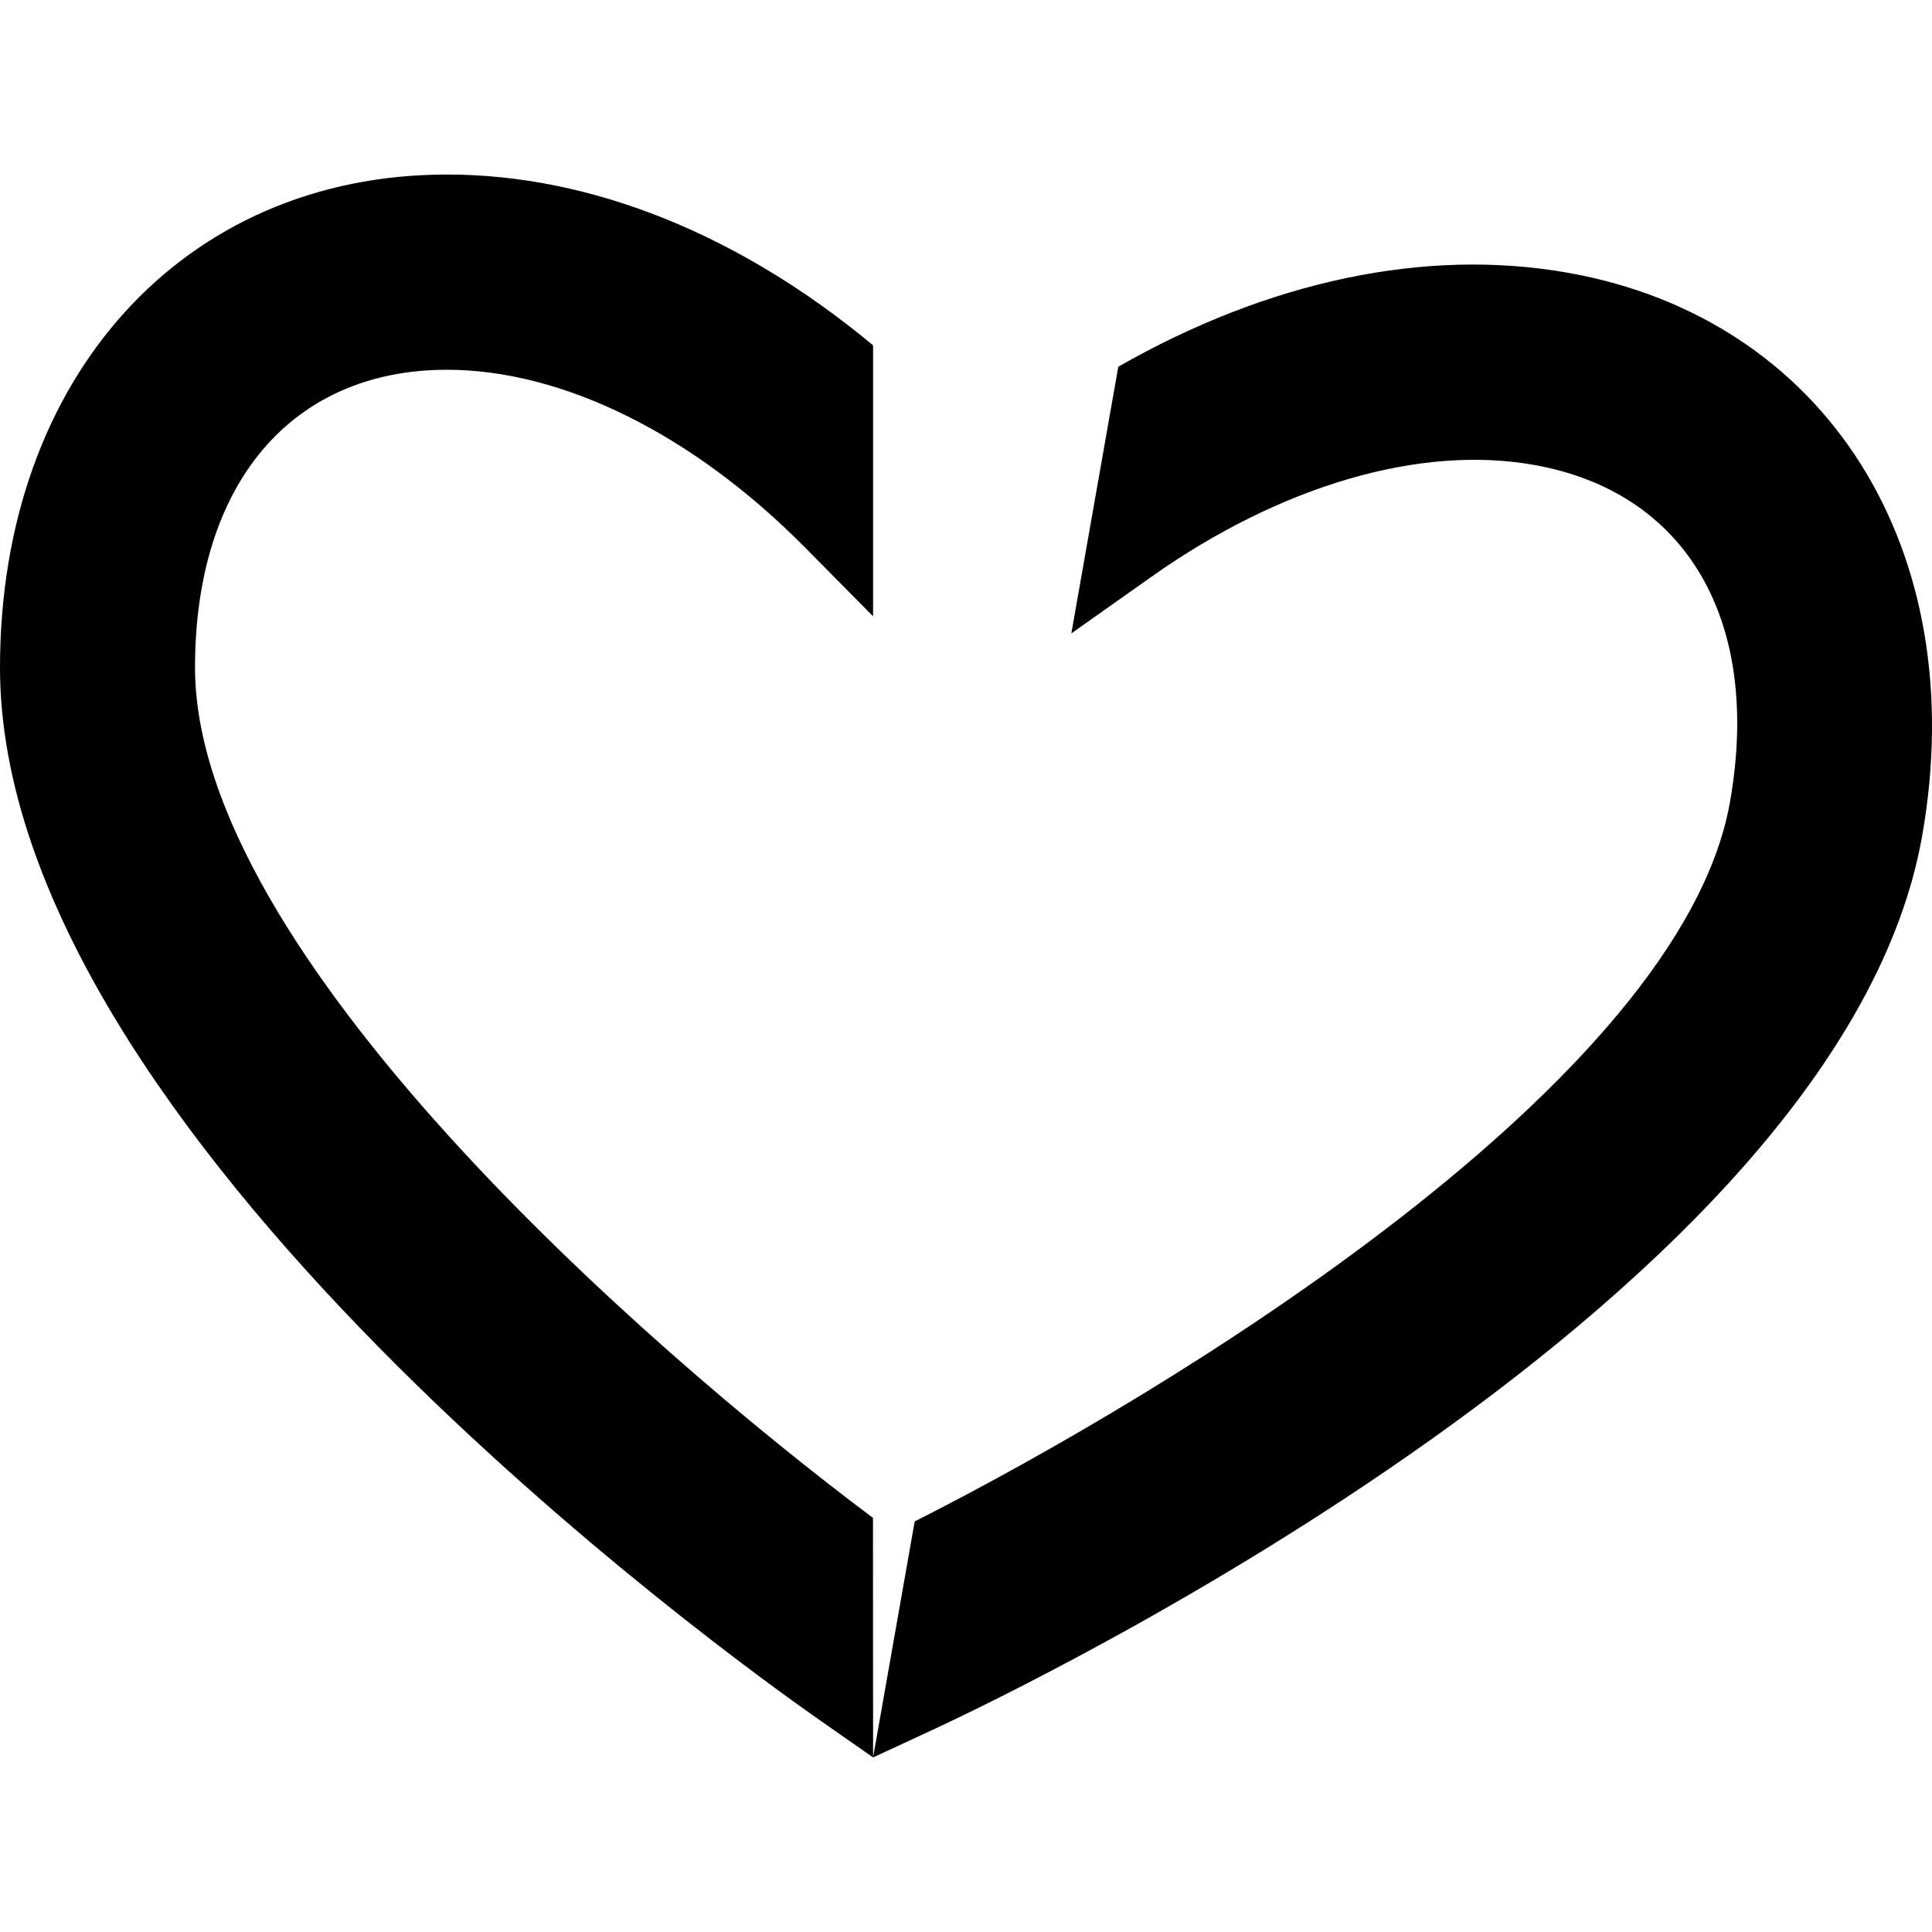 <?xml version="1.0" encoding="iso-8859-1"?>
<!-- Uploaded to: SVG Repo, www.svgrepo.com, Generator: SVG Repo Mixer Tools -->
<!DOCTYPE svg PUBLIC "-//W3C//DTD SVG 1.1//EN" "http://www.w3.org/Graphics/SVG/1.1/DTD/svg11.dtd">
<svg fill="#000000" version="1.1" id="Capa_1" xmlns="http://www.w3.org/2000/svg" xmlns:xlink="http://www.w3.org/1999/xlink" 
	 width="800px" height="800px" viewBox="0 0 63.431 63.431"
	 xml:space="preserve">
<g>
	<g>
		<path d="M28.661,49.83c0,0.002-0.004,0.002-0.004,0.002C21.072,44.15,6.403,31.244,6.403,21.92c0-6.033,3.165-9.78,8.271-9.78
			c3.791,0,8.058,2.111,11.712,5.791l2.274,2.298l0.004-0.002v-8.895l-0.004,0.002C24.288,7.699,19.409,5.73,14.677,5.73
			C6.031,5.73,0,12.388,0,21.918c0,15.291,24.083,32.574,26.828,34.498l1.833,1.281h0.004L28.661,49.83L28.661,49.83z"/>
		<path d="M51.463,8.953c-4.667-0.824-9.813,0.27-14.747,3.086l-1.542,8.757l2.637-1.865c4.231-2.989,8.805-4.331,12.541-3.669
			c5.025,0.885,7.496,5.127,6.446,11.069c-1.614,9.178-18.308,19.344-26.767,23.62L28.665,57.7l2.03-0.942
			c3.04-1.414,29.757-14.255,32.413-29.314C64.759,18.056,59.969,10.453,51.463,8.953z"/>
	</g>
</g>
</svg>